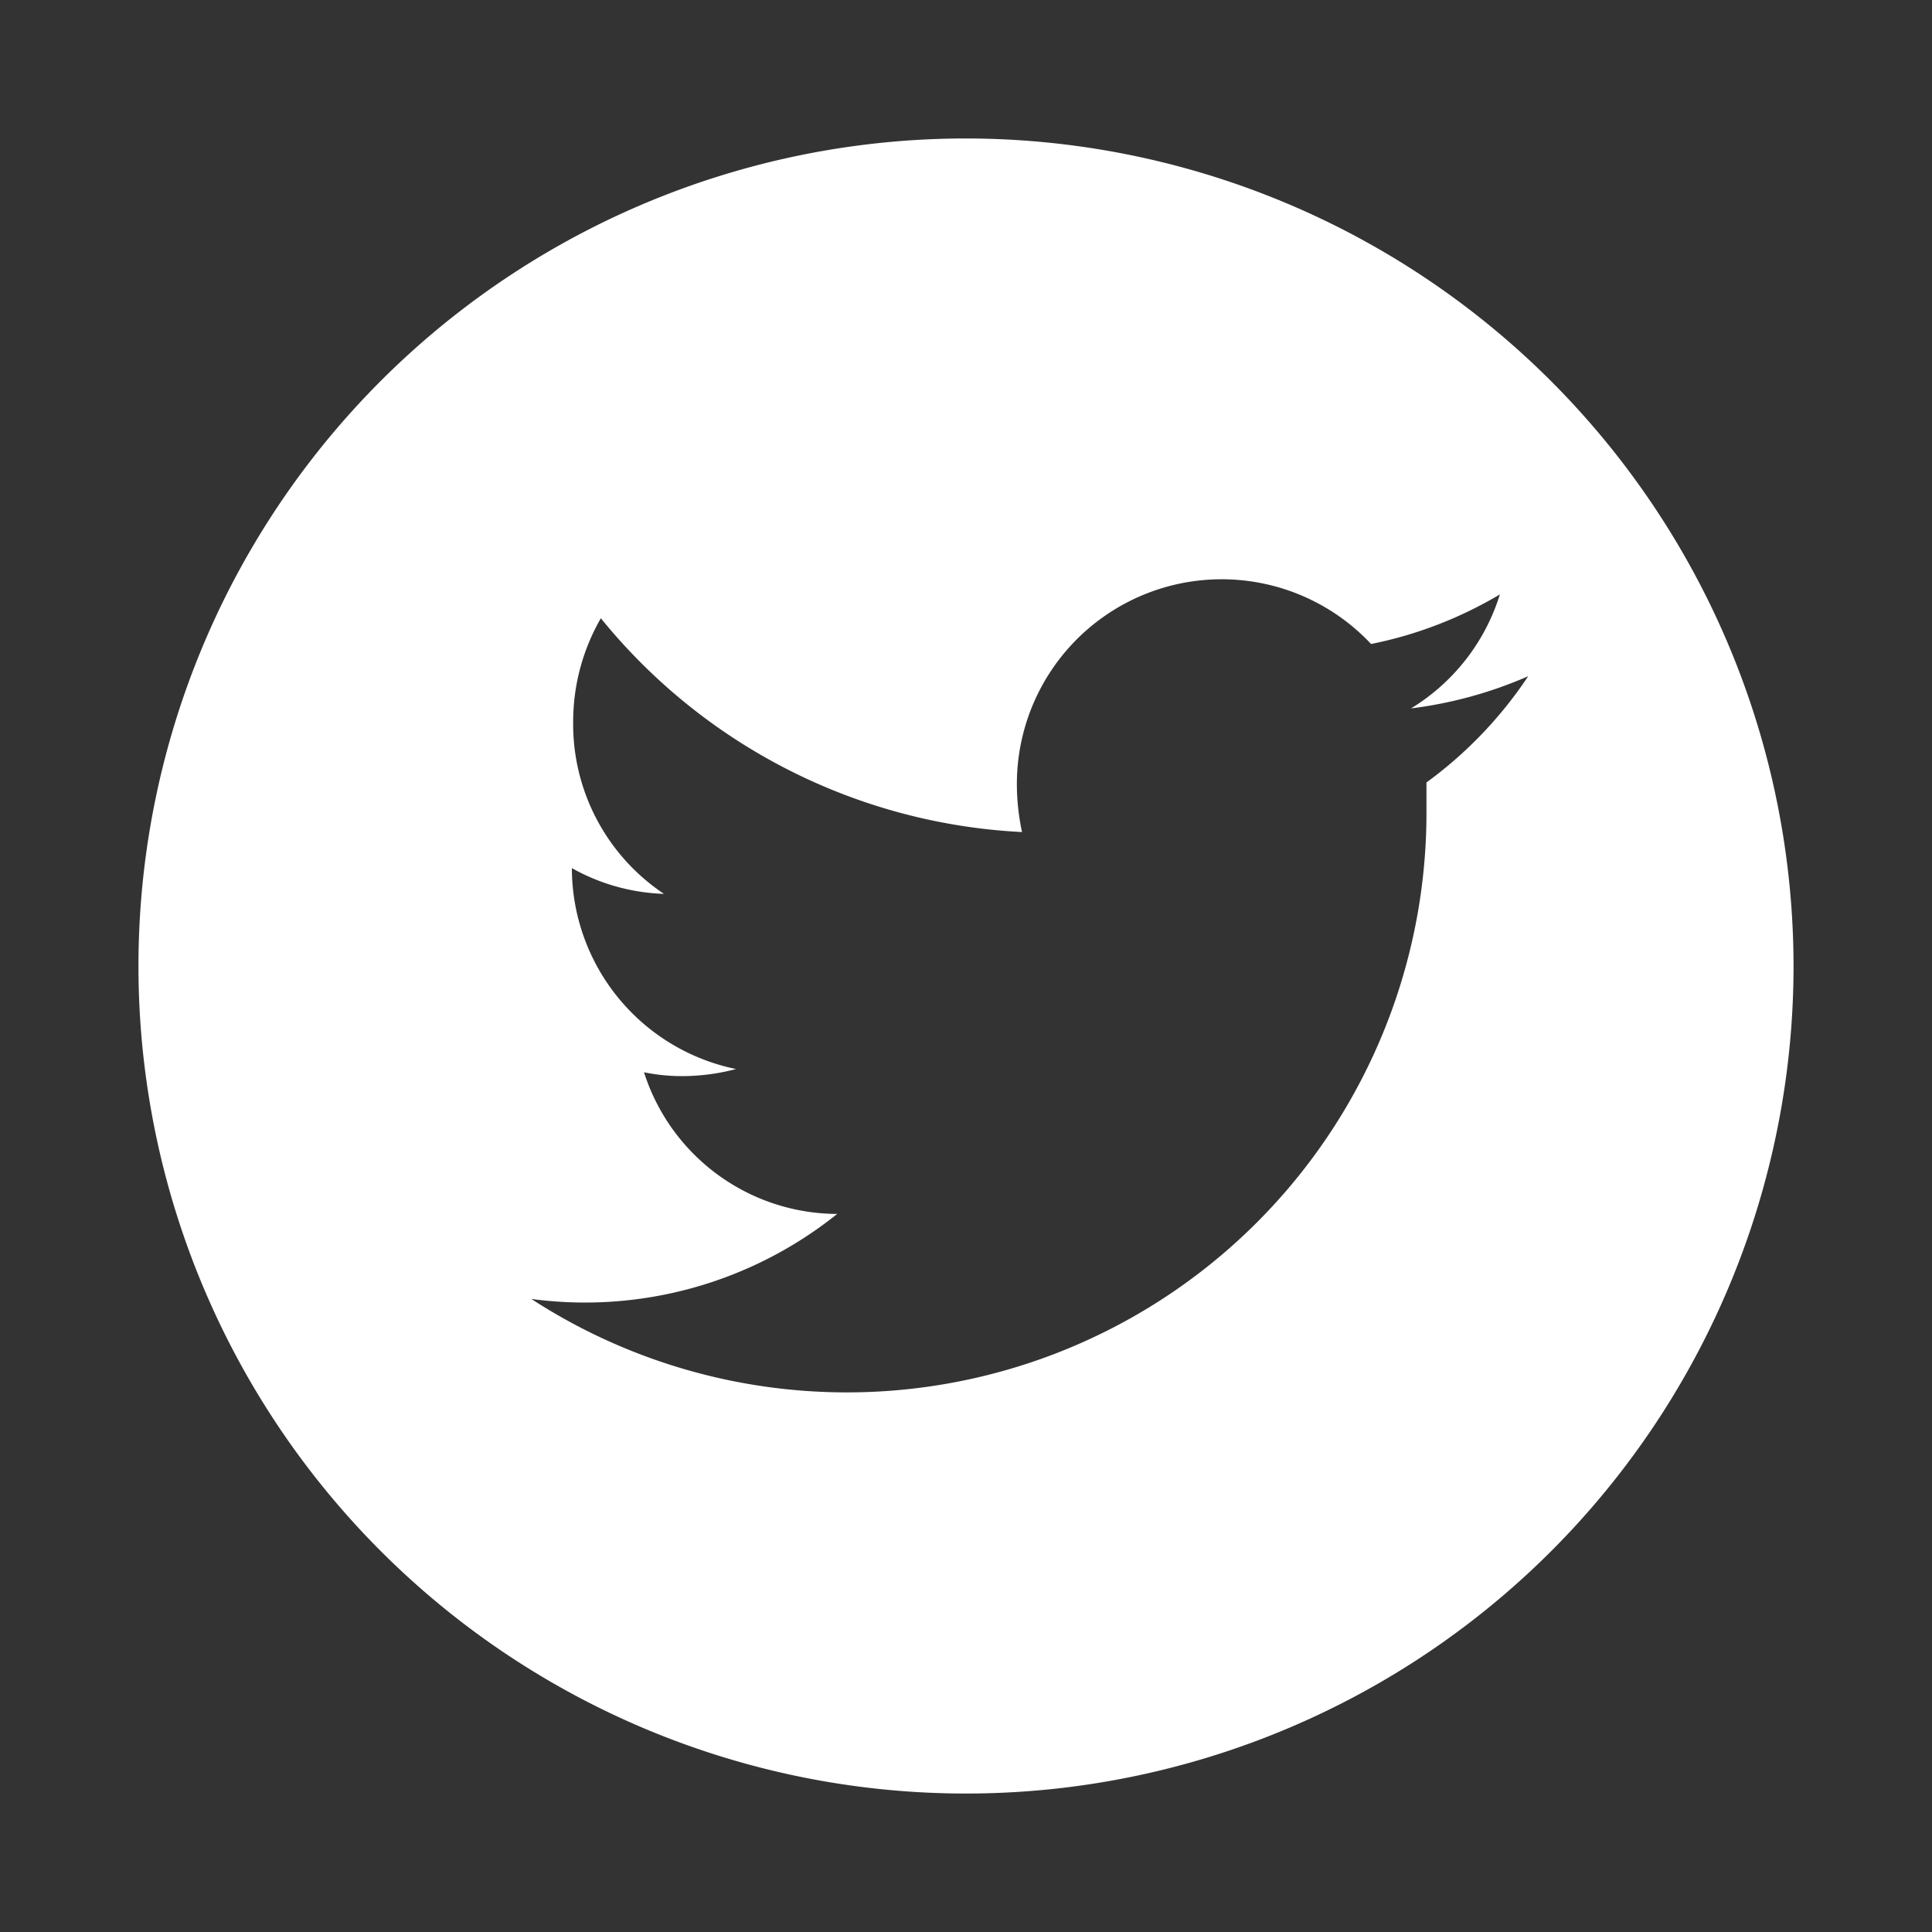 <svg id="Layer_1" data-name="Layer 1" xmlns="http://www.w3.org/2000/svg" viewBox="0 0 30 30"><rect x="0" y="0" width="30" height="30" fill="#333333" stroke="none"/><defs><style>.cls-1{fill:#fff;}</style></defs><title>social_twitter-top</title><path class="cls-1" d="M15,2.15A12.85,12.85,0,1,0,27.85,15,12.86,12.86,0,0,0,15,2.15Zm7.15,10v.41a9,9,0,0,1-13.9,7.61A6.26,6.26,0,0,0,13,18.85a3.16,3.16,0,0,1-3-2.2,2.91,2.91,0,0,0,.6.06,3.32,3.32,0,0,0,.83-.11,3.19,3.19,0,0,1-2.55-3.12.08.08,0,0,1,0,0,3.12,3.12,0,0,0,1.43.4A3.17,3.17,0,0,1,8.9,11.2a3.22,3.22,0,0,1,.43-1.6,9,9,0,0,0,6.54,3.32,3.55,3.55,0,0,1-.08-.73A3.18,3.18,0,0,1,21.29,10a6.35,6.35,0,0,0,2-.77A3.17,3.17,0,0,1,21.91,11a6.54,6.54,0,0,0,1.82-.5A6.48,6.48,0,0,1,22.15,12.15Z"/></svg>